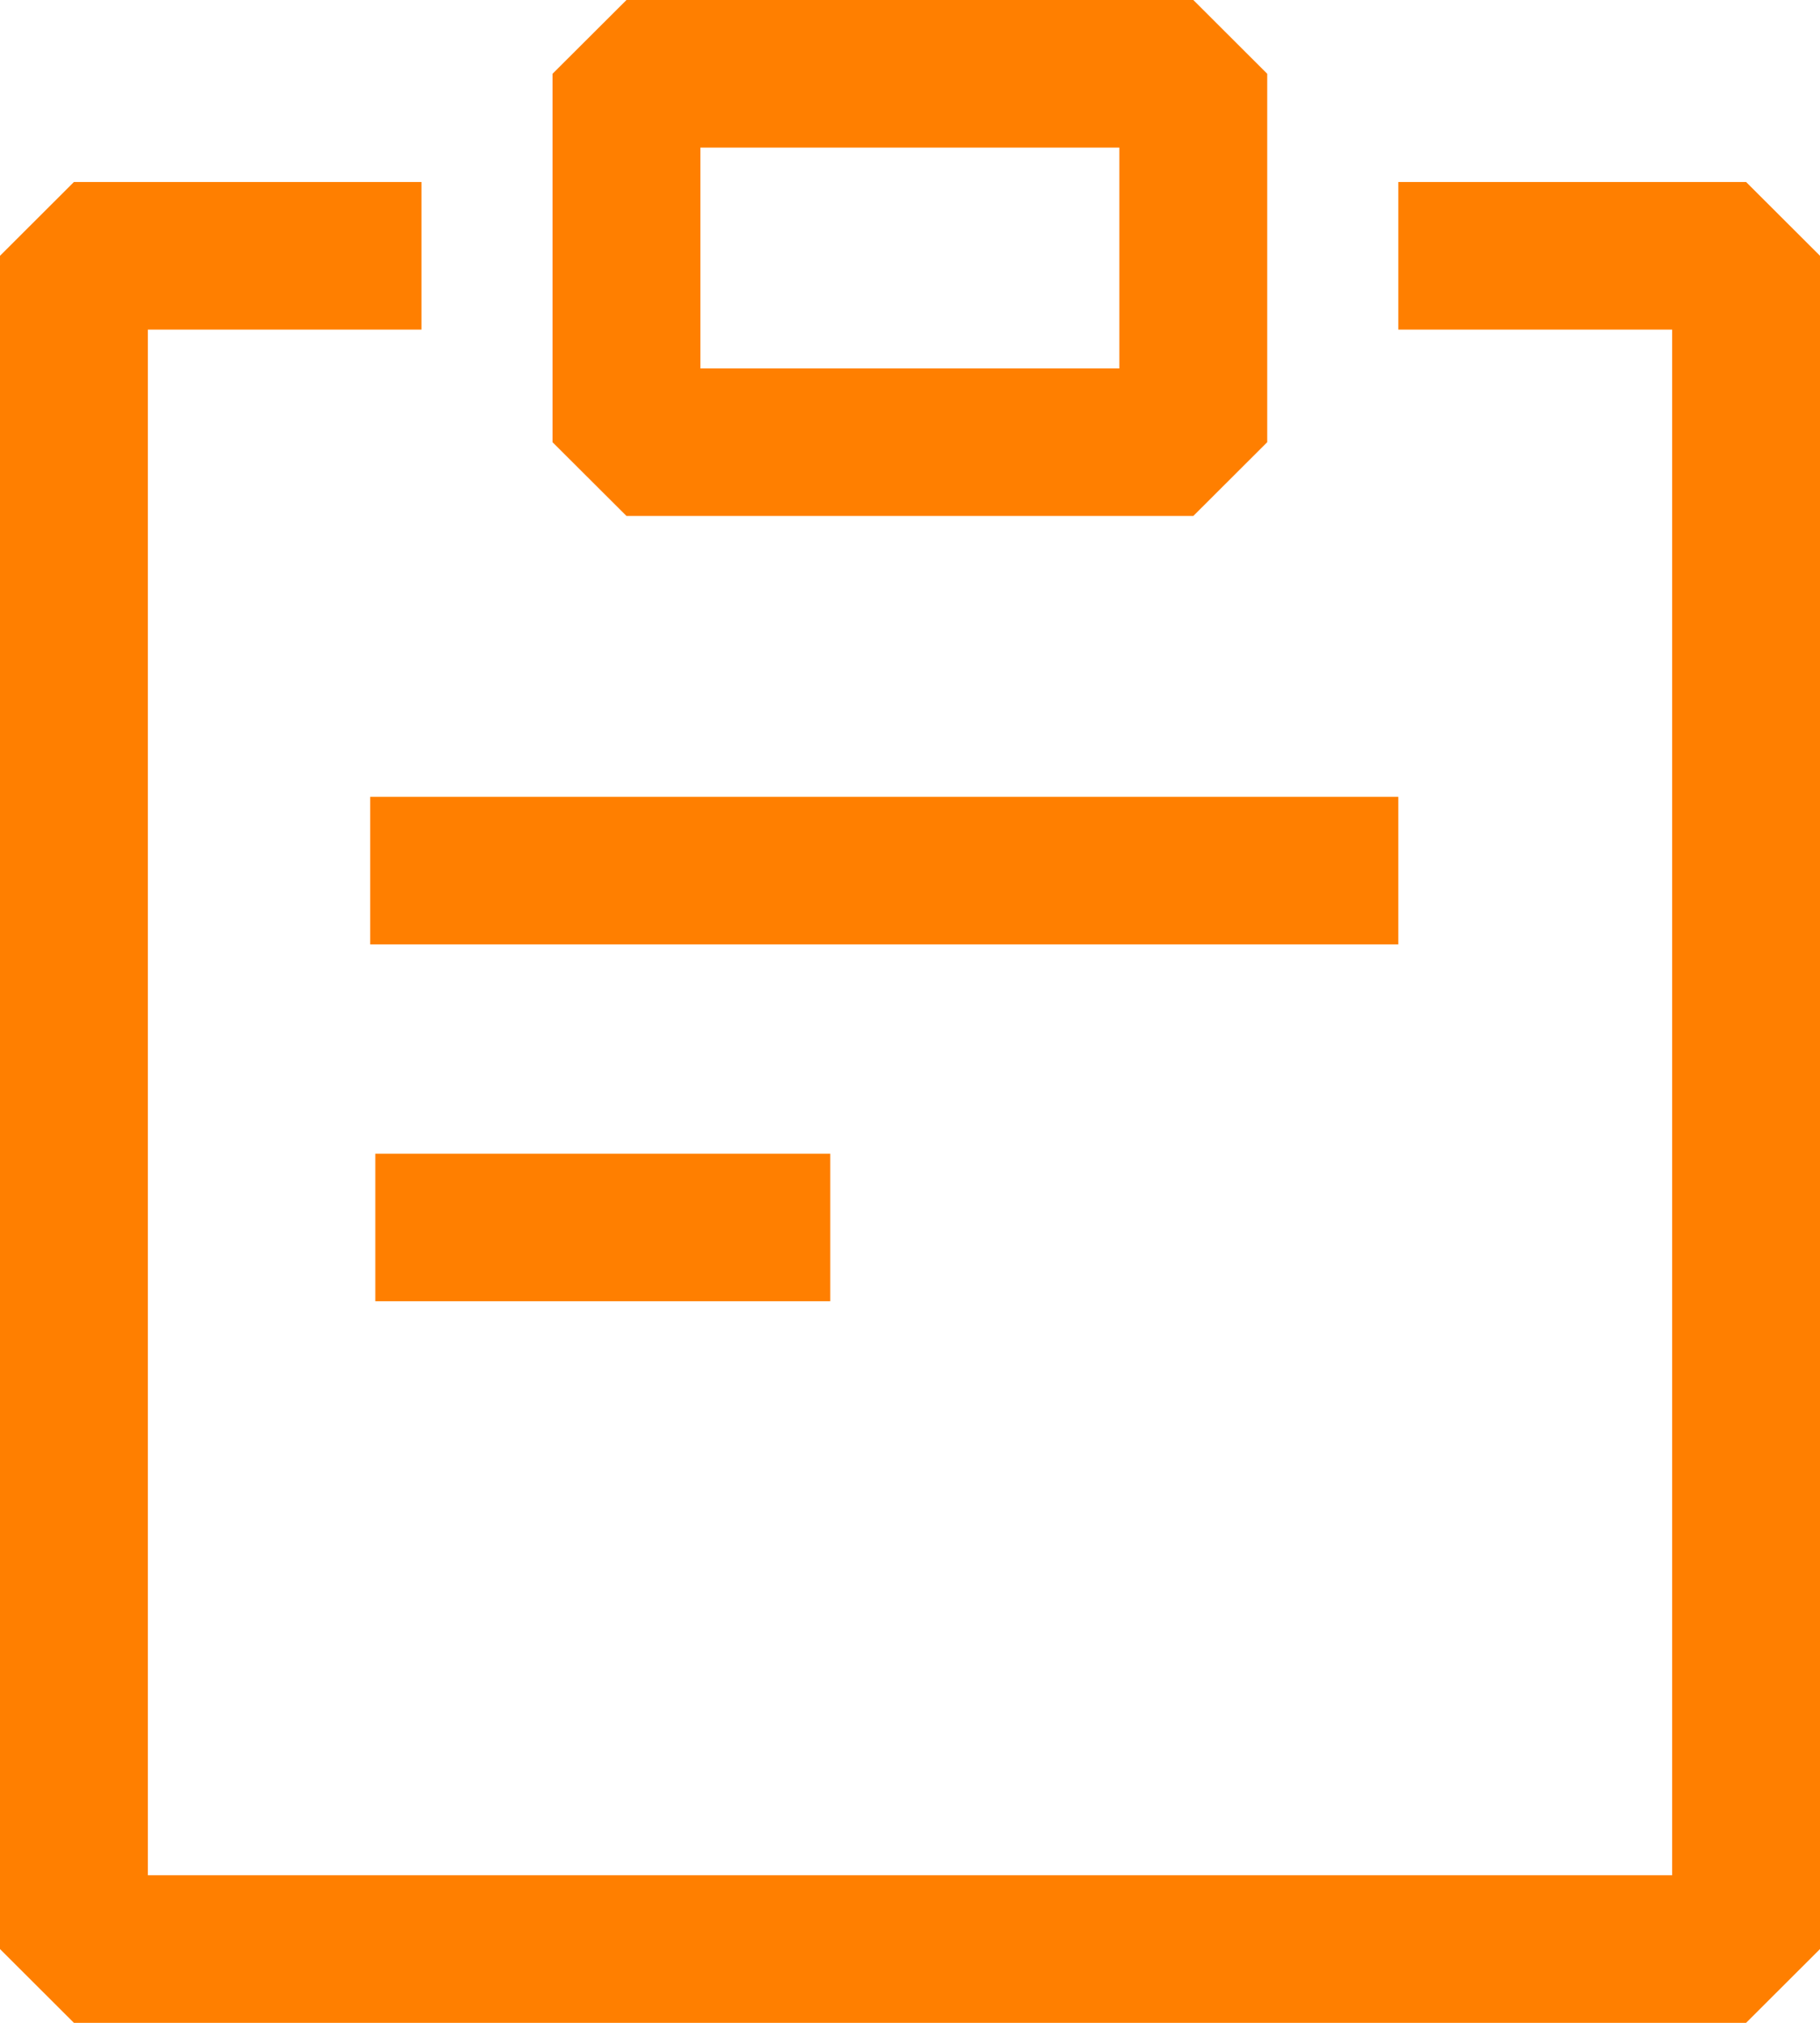 <svg width="36" height="40" viewBox="0 0 36 40" fill="none" xmlns="http://www.w3.org/2000/svg">
<g clip-path="url(#clip0_5514_851)">
<path d="M34.538 40H1.462L0 38.541V5.058L1.462 3.599H8.336V6.517H2.925V37.082H33.075V6.517H27.659V3.599H34.538L36 5.058V38.541L34.538 40Z" fill="#FF7F00"/>
<path d="M23.604 10.203H12.392L10.929 8.744V1.459L12.392 0H23.604L25.066 1.459V8.744L23.604 10.203ZM13.854 7.285H22.141V2.918H13.854V7.285Z" fill="#FF7F00"/>
<path d="M16.423 22.814H7.424V25.731H16.423V22.814Z" fill="#FF7F00"/>
<path d="M27.659 15.757H7.322V18.675H27.659V15.757Z" fill="#FF7F00"/>
</g>
<defs>
<clipPath id="clip0_5514_851">
<rect width="36" height="40" fill="white"/>
</clipPath>
</defs>
</svg>

